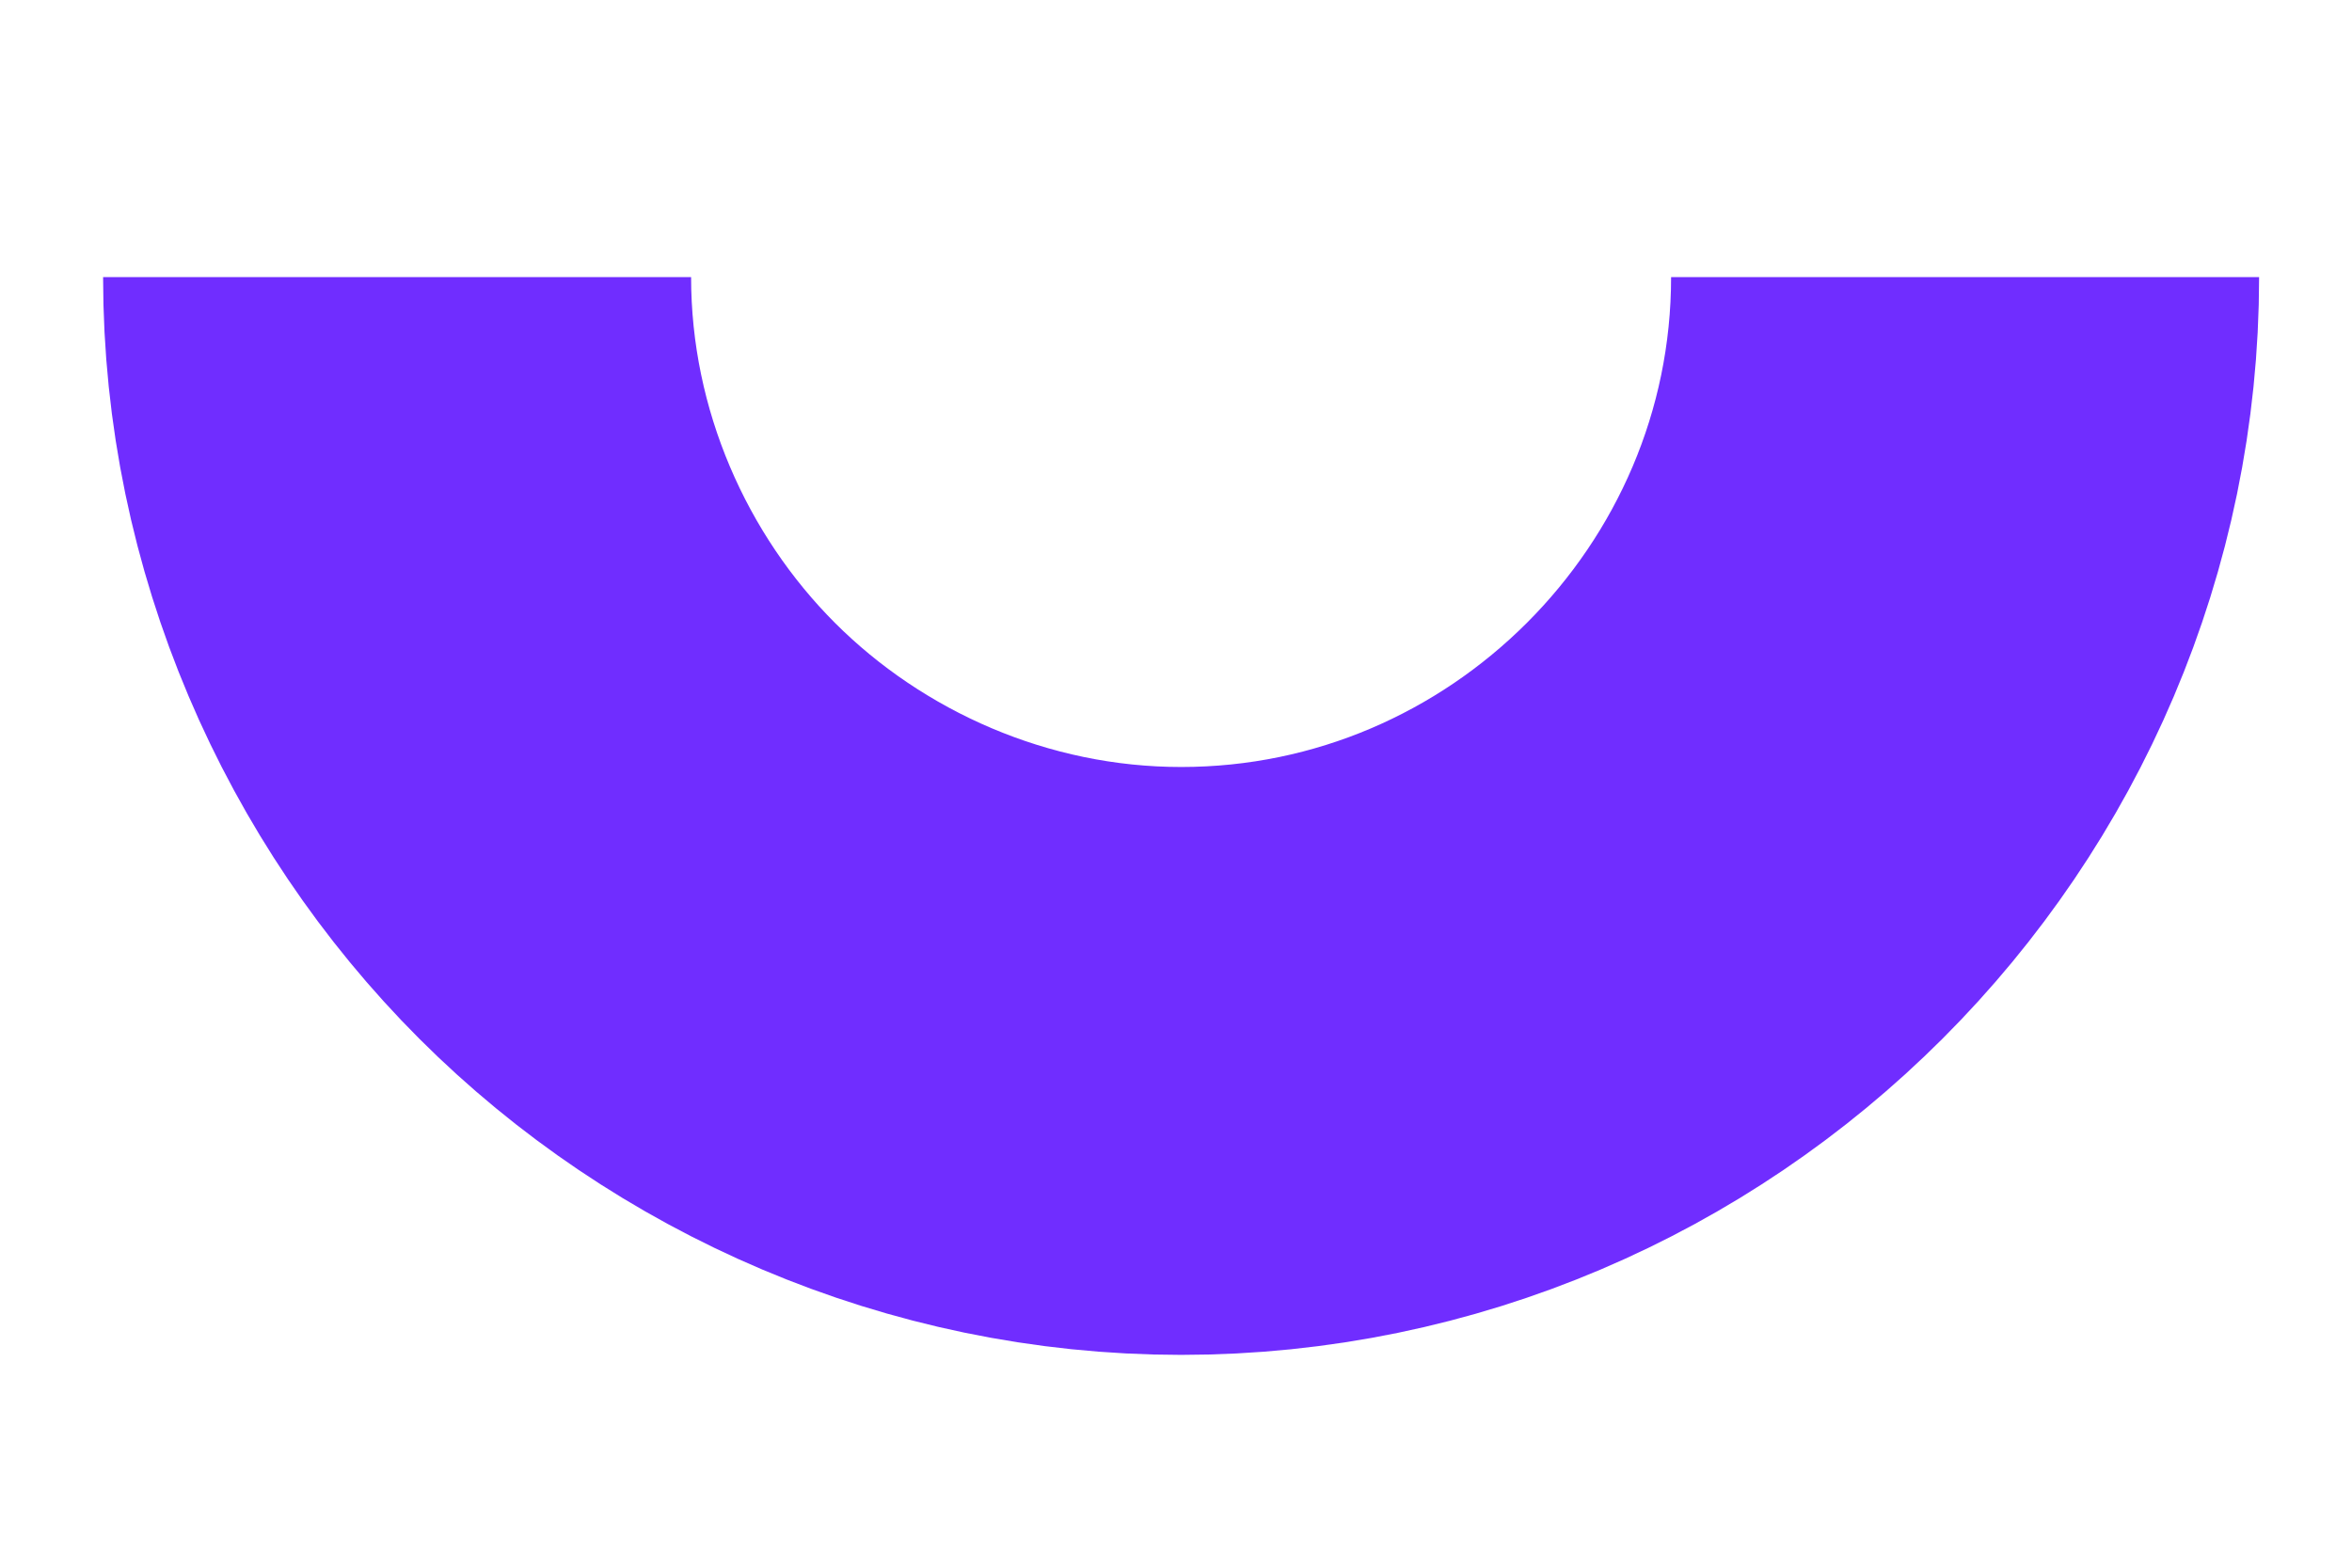 <?xml version="1.0" encoding="UTF-8" standalone="no"?><svg width='6' height='4' viewBox='0 0 6 4' fill='none' xmlns='http://www.w3.org/2000/svg'>
<path d='M5.013 0.707C5.013 1.807 4.113 2.707 3.013 2.707C2.467 2.707 1.96 2.48 1.6 2.12C1.24 1.76 1.013 1.253 1.013 0.707' stroke='#702DFF' stroke-width='1.5' stroke-miterlimit='10'/>
</svg>
